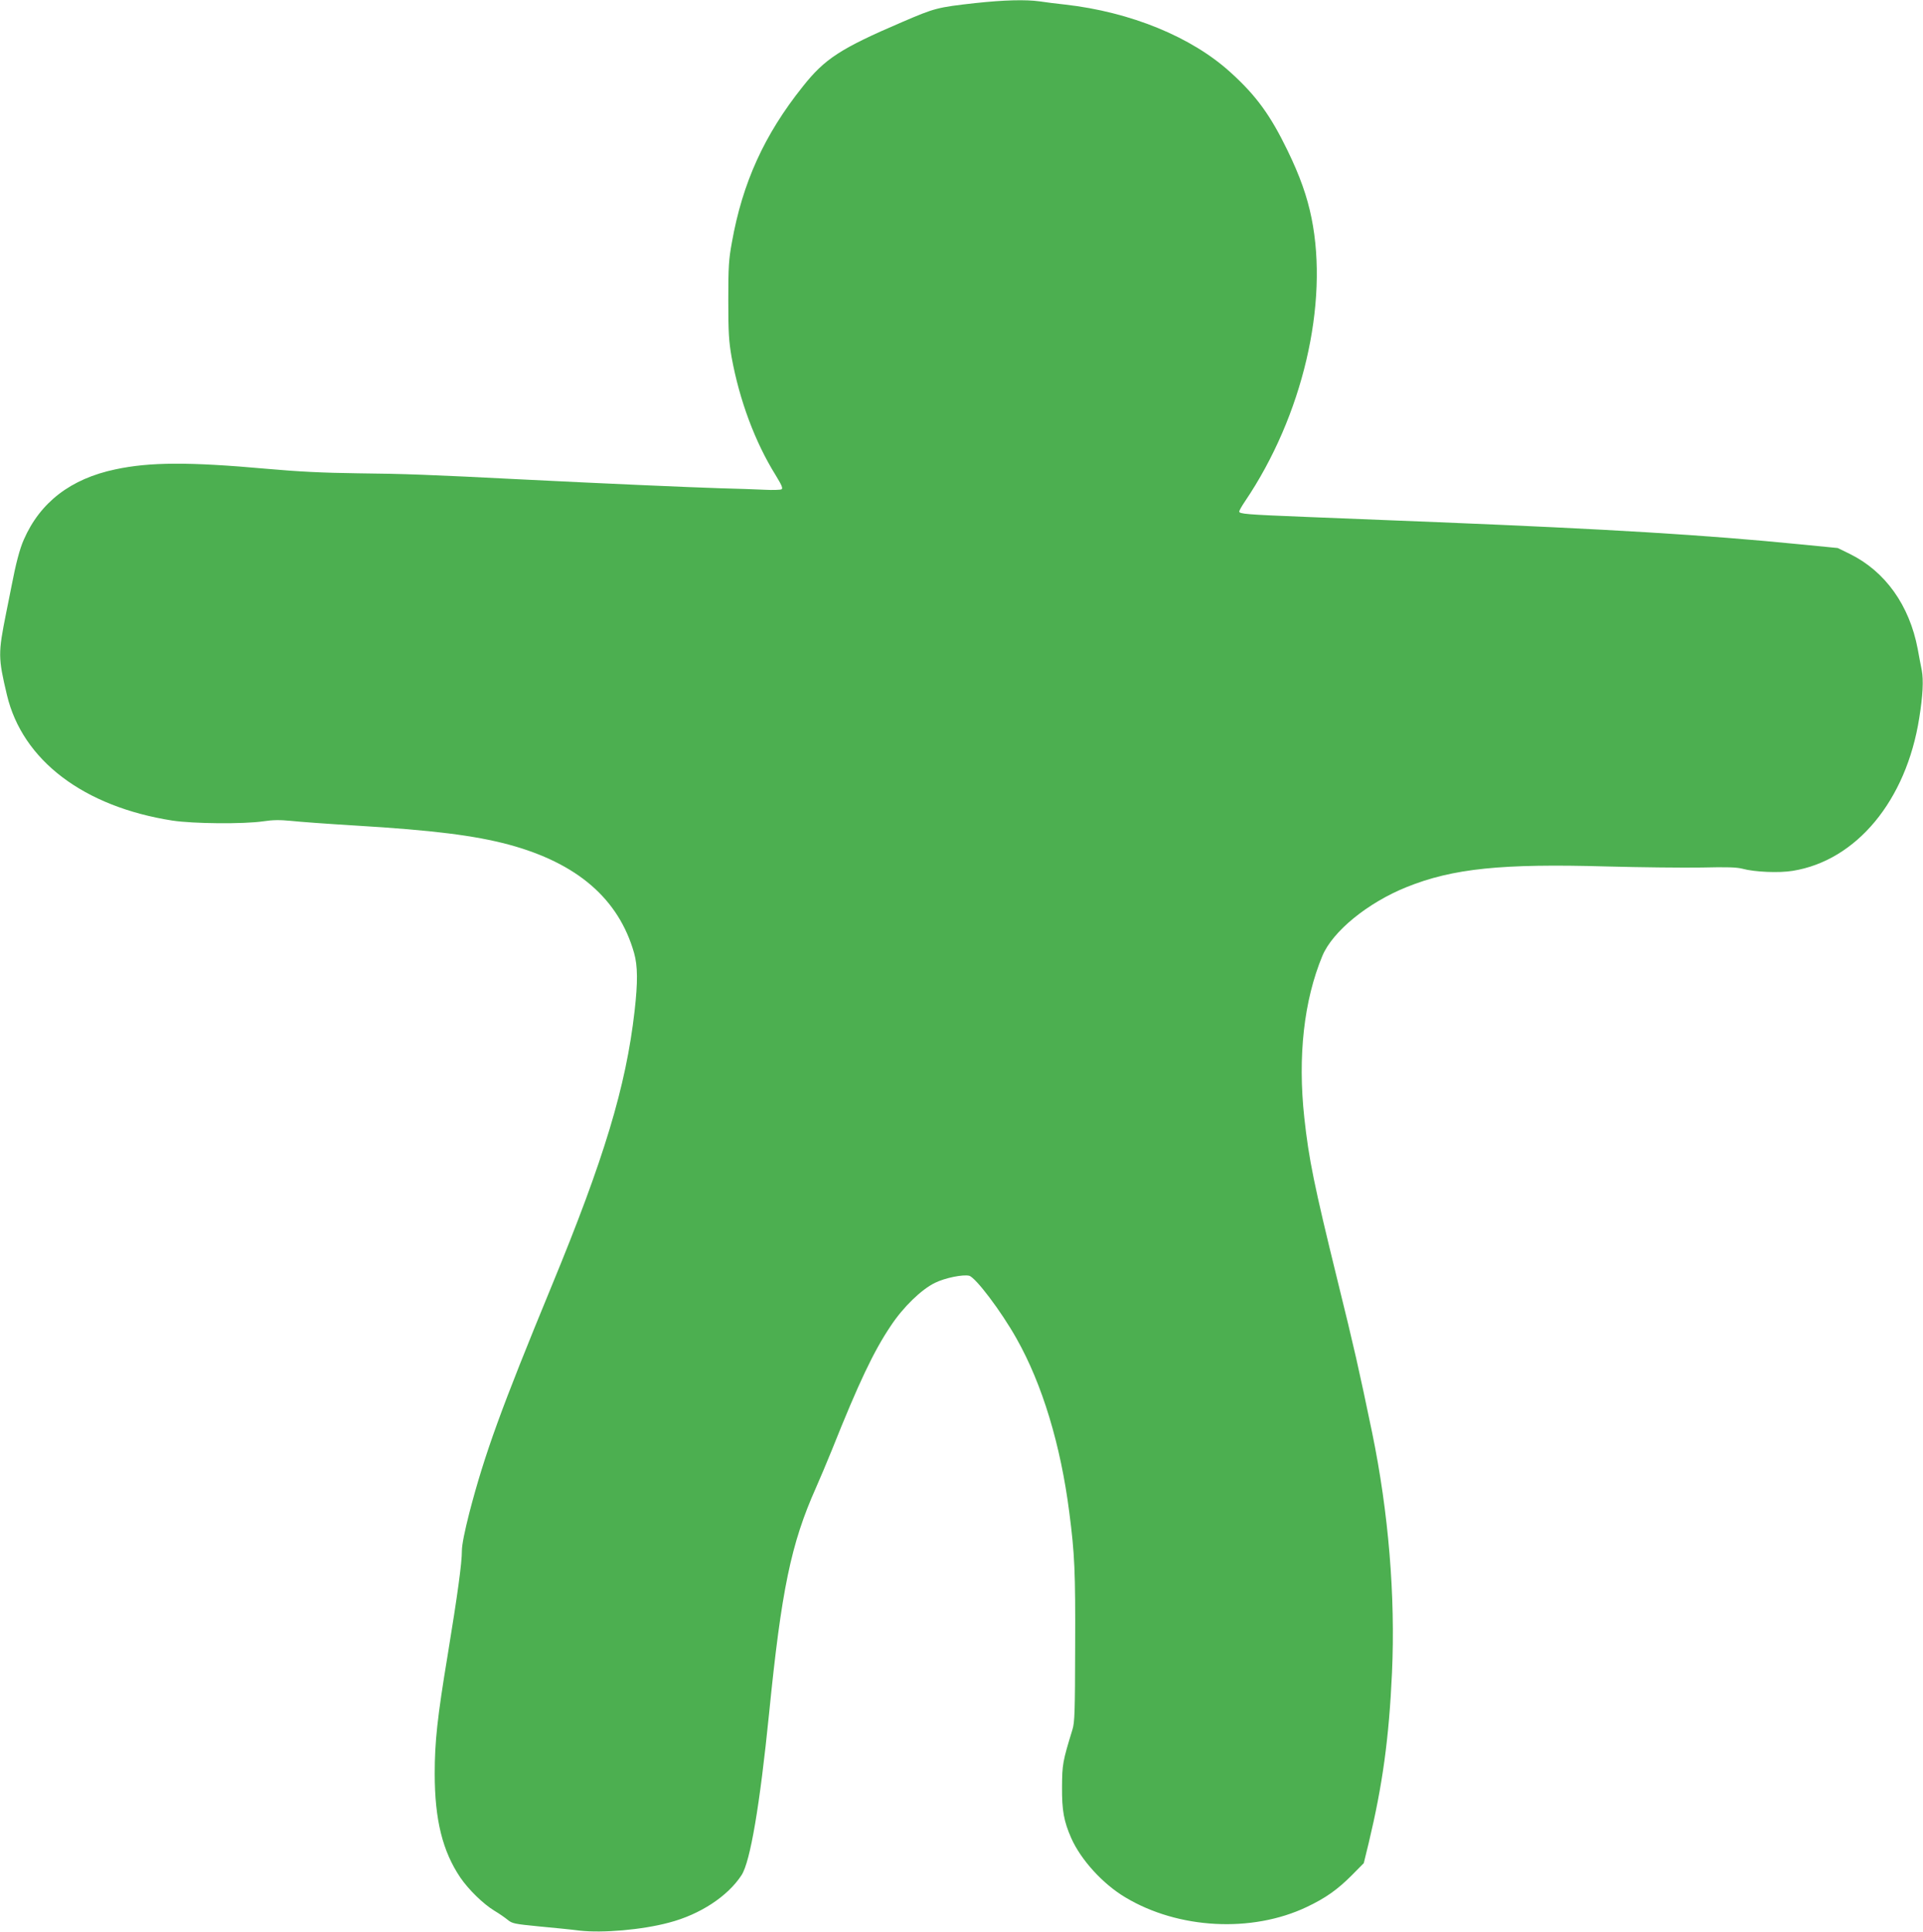 <?xml version="1.0" standalone="no"?>
<!DOCTYPE svg PUBLIC "-//W3C//DTD SVG 20010904//EN"
 "http://www.w3.org/TR/2001/REC-SVG-20010904/DTD/svg10.dtd">
<svg version="1.0" xmlns="http://www.w3.org/2000/svg"
 width="1274pt" height="1280pt" viewBox="0 0 1274 1280"
 preserveAspectRatio="xMidYMid meet">
<g transform="translate(0,1280) scale(0.1,-0.1)"
fill="#4caf50" stroke="none">
<path d="M6465 12780 c-258 -29 -271 -33 -488 -126 -408 -175 -513 -243 -659
-428 -254 -318 -399 -637 -469 -1031 -21 -114 -24 -161 -24 -385 0 -218 4
-273 22 -377 52 -285 155 -562 292 -782 39 -64 49 -86 39 -93 -7 -4 -58 -6
-113 -3 -55 3 -188 7 -295 10 -194 6 -770 31 -1325 59 -587 30 -767 37 -1075
40 -232 3 -392 11 -605 30 -512 46 -772 45 -1001 -4 -295 -62 -498 -218 -606
-465 -27 -60 -53 -159 -82 -310 -9 -44 -24 -123 -35 -175 -54 -270 -54 -296 5
-545 103 -433 508 -740 1096 -832 138 -21 470 -24 601 -5 66 10 112 10 185 3
53 -6 246 -20 427 -31 516 -31 790 -66 1015 -126 455 -123 729 -360 831 -719
24 -85 25 -193 3 -385 -57 -500 -202 -979 -549 -1820 -335 -813 -444 -1113
-546 -1505 -31 -122 -49 -211 -49 -250 0 -82 -28 -287 -94 -690 -69 -416 -86
-577 -86 -787 0 -306 52 -514 170 -689 55 -80 151 -174 225 -219 32 -19 72
-47 89 -61 29 -24 44 -27 206 -43 96 -9 218 -21 271 -28 152 -17 412 5 591 53
207 54 390 175 481 315 58 90 121 464 182 1069 82 820 145 1126 311 1498 25
56 72 168 105 249 178 446 277 655 391 824 82 124 202 240 292 284 67 33 186
57 227 47 43 -12 212 -235 314 -417 170 -301 292 -704 349 -1150 36 -276 41
-394 39 -890 -1 -433 -3 -502 -18 -550 -65 -212 -68 -230 -69 -380 -1 -156 12
-227 61 -339 64 -144 209 -304 359 -393 350 -210 837 -236 1200 -64 127 60
205 116 299 210 l80 81 33 135 c91 381 134 689 154 1127 23 508 -23 1062 -131
1588 -91 437 -117 553 -231 1015 -154 627 -189 799 -219 1075 -44 405 -3 776
120 1072 68 162 299 351 557 455 307 124 630 157 1327 137 226 -6 508 -9 629
-7 169 4 230 2 270 -8 79 -22 243 -29 333 -14 422 68 752 466 838 1012 24 149
29 251 17 316 -6 31 -19 95 -27 142 -55 290 -215 514 -450 630 l-80 39 -255
25 c-626 62 -1261 100 -2390 146 -272 11 -666 27 -875 35 -402 16 -445 20
-445 36 0 6 17 36 38 67 382 565 556 1309 441 1877 -29 144 -77 279 -159 448
-113 233 -207 363 -376 516 -258 236 -664 402 -1099 451 -55 6 -130 15 -167
21 -94 13 -237 9 -423 -11z"/>
</g>
</svg>

